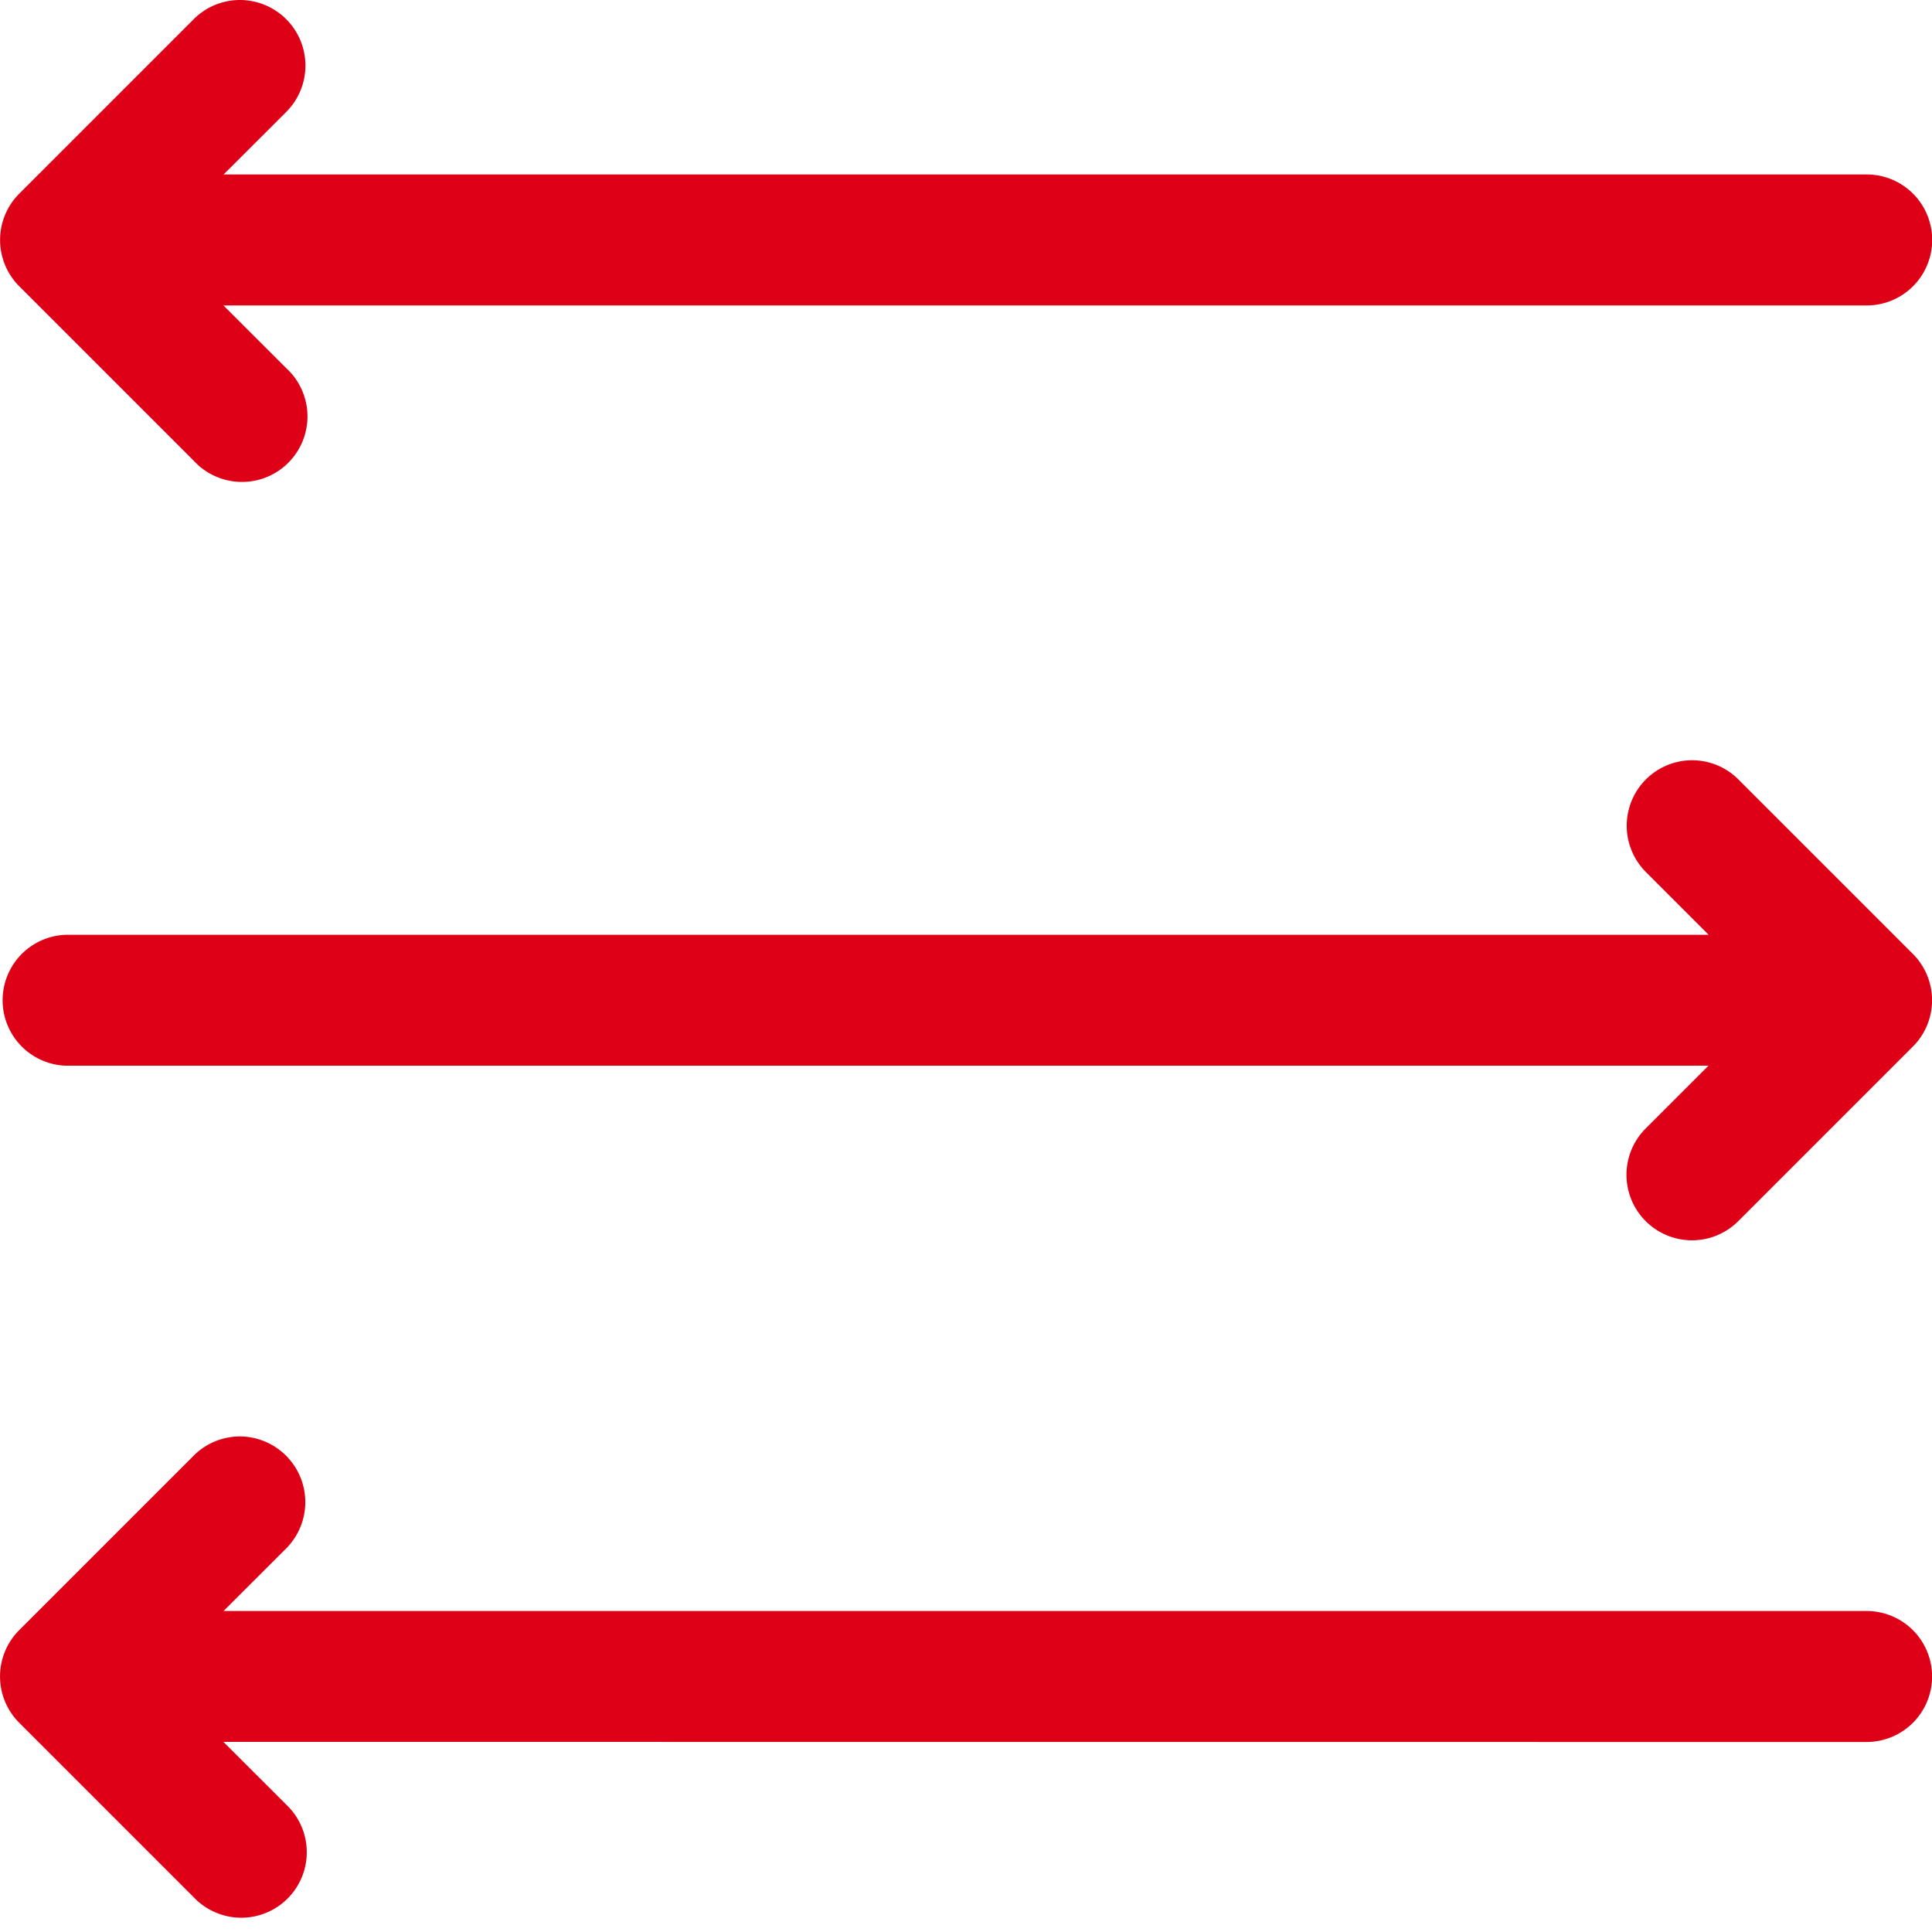 <svg xmlns="http://www.w3.org/2000/svg" width="20" height="20" viewBox="0 0 20 20"><path fill="#DD0016" fill-rule="evenodd" d="M2.485 14.87a.68.68 0 0 1 .48 1.157l-.651.65h17.009a.678.678 0 0 1 0 1.356l-17.01-.001.651.65a.678.678 0 1 1-.958.959L.199 17.834a.678.678 0 0 1 0-.959l1.807-1.807a.676.676 0 0 1 .479-.198zm15.03-7c.174 0 .348.066.48.198l1.807 1.807a.678.678 0 0 1 0 .959l-1.807 1.807a.678.678 0 1 1-.959-.959l.65-.65H.679a.678.678 0 0 1 0-1.355h17.009l-.65-.65a.678.678 0 0 1 .479-1.157zM2.486 0a.679.679 0 0 1 .48 1.156l-.651.65h17.009a.678.678 0 0 1 0 1.356H2.313l.651.65a.678.678 0 1 1-.958.958L.199 2.963a.678.678 0 0 1 0-.958L2.006.198A.675.675 0 0 1 2.485 0z"/></svg>